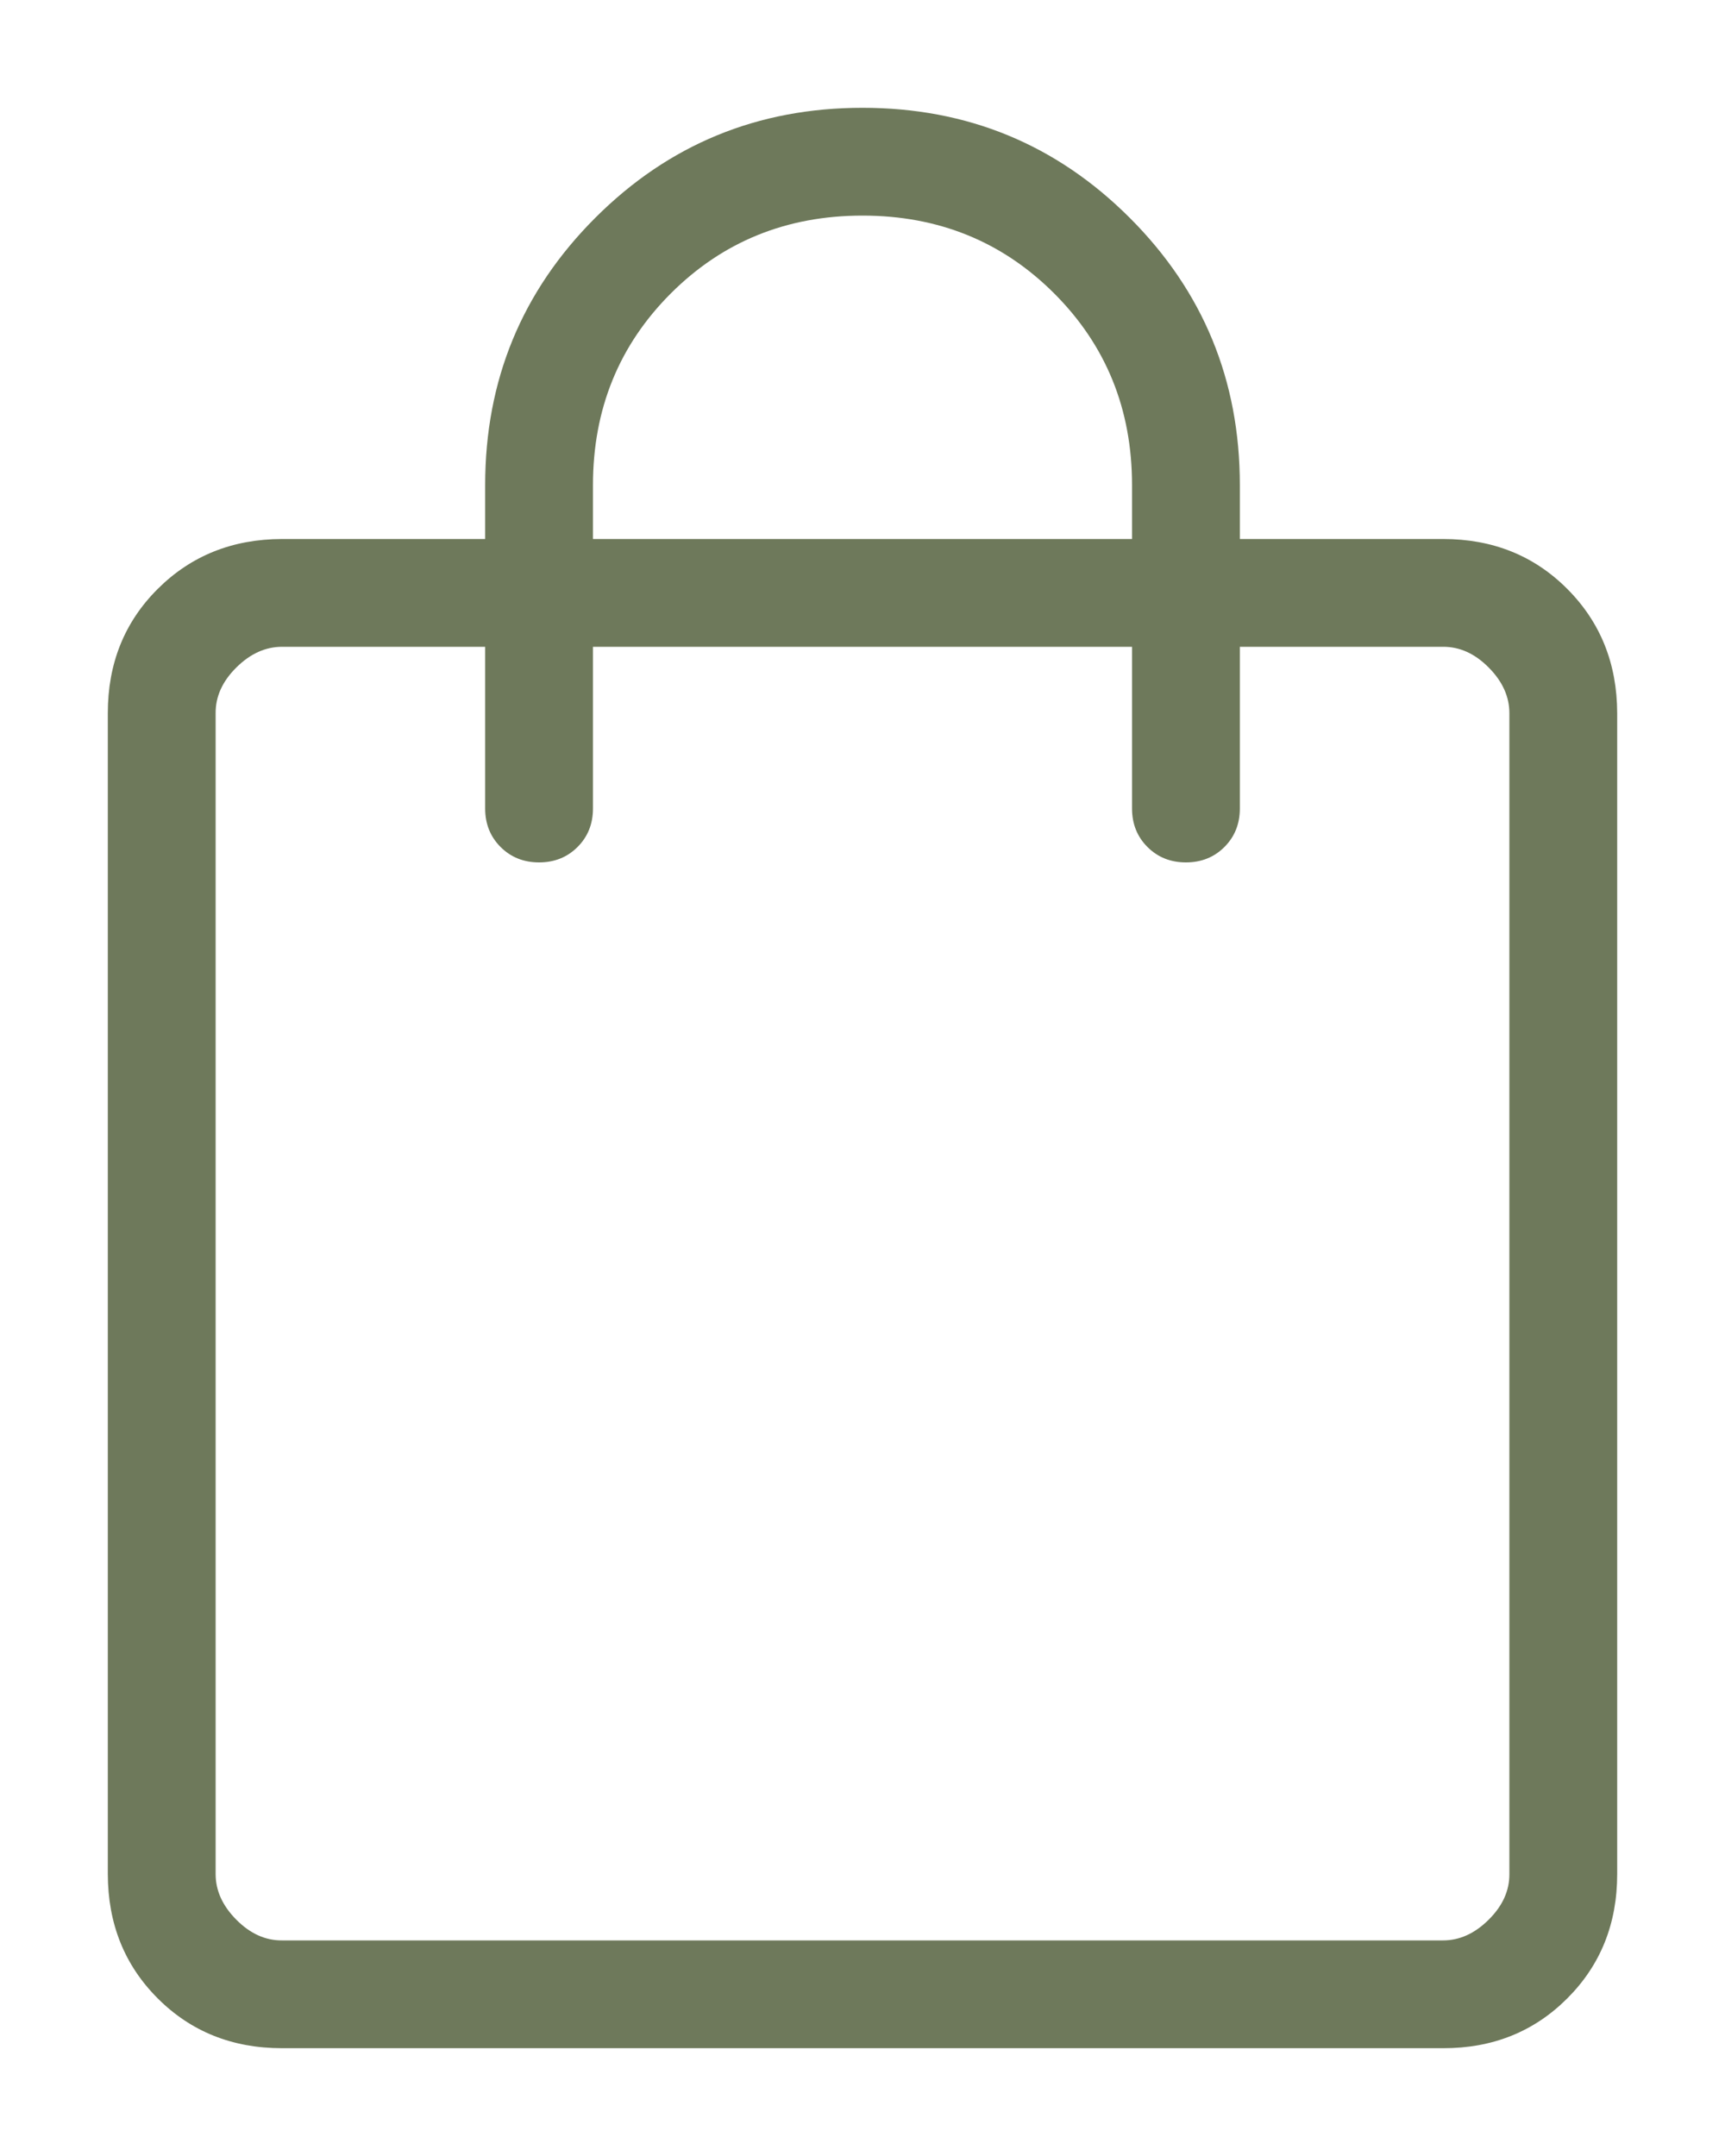 <?xml version="1.0" encoding="UTF-8"?> <svg xmlns="http://www.w3.org/2000/svg" width="16" height="20" viewBox="0 0 16 20" fill="none"><path d="M2.616 19C2.155 19 1.771 18.846 1.463 18.538C1.155 18.23 1.001 17.846 1 17.385V6.615C1 6.155 1.154 5.771 1.463 5.463C1.772 5.155 2.156 5.001 2.616 5H4.5V4.5C4.5 3.528 4.84 2.702 5.521 2.021C6.202 1.34 7.028 1 8 1C8.972 1 9.798 1.34 10.479 2.021C11.16 2.702 11.5 3.528 11.5 4.5V5H13.385C13.845 5 14.229 5.154 14.537 5.463C14.845 5.772 14.999 6.156 15 6.616V17.385C15 17.845 14.846 18.229 14.537 18.538C14.228 18.847 13.844 19.001 13.385 19H2.616ZM2.616 18H13.385C13.538 18 13.679 17.936 13.808 17.808C13.937 17.68 14.001 17.539 14 17.384V6.616C14 6.462 13.936 6.321 13.808 6.192C13.68 6.063 13.539 5.999 13.384 6H11.5V7.5C11.5 7.643 11.452 7.762 11.357 7.857C11.262 7.952 11.143 8 11 8C10.857 8 10.738 7.952 10.643 7.857C10.548 7.762 10.5 7.643 10.5 7.5V6H5.5V7.5C5.5 7.643 5.452 7.762 5.357 7.857C5.262 7.952 5.143 8 5 8C4.857 8 4.738 7.952 4.643 7.857C4.548 7.762 4.5 7.643 4.5 7.5V6H2.616C2.462 6 2.321 6.064 2.192 6.192C2.063 6.32 1.999 6.461 2 6.616V17.385C2 17.538 2.064 17.679 2.192 17.808C2.32 17.937 2.461 18.001 2.615 18M5.5 5H10.5V4.5C10.5 3.796 10.259 3.203 9.778 2.722C9.297 2.241 8.704 2 8 2C7.296 2 6.703 2.241 6.222 2.722C5.741 3.203 5.5 3.796 5.5 4.5V5Z" fill="#6E795B"></path></svg> 
